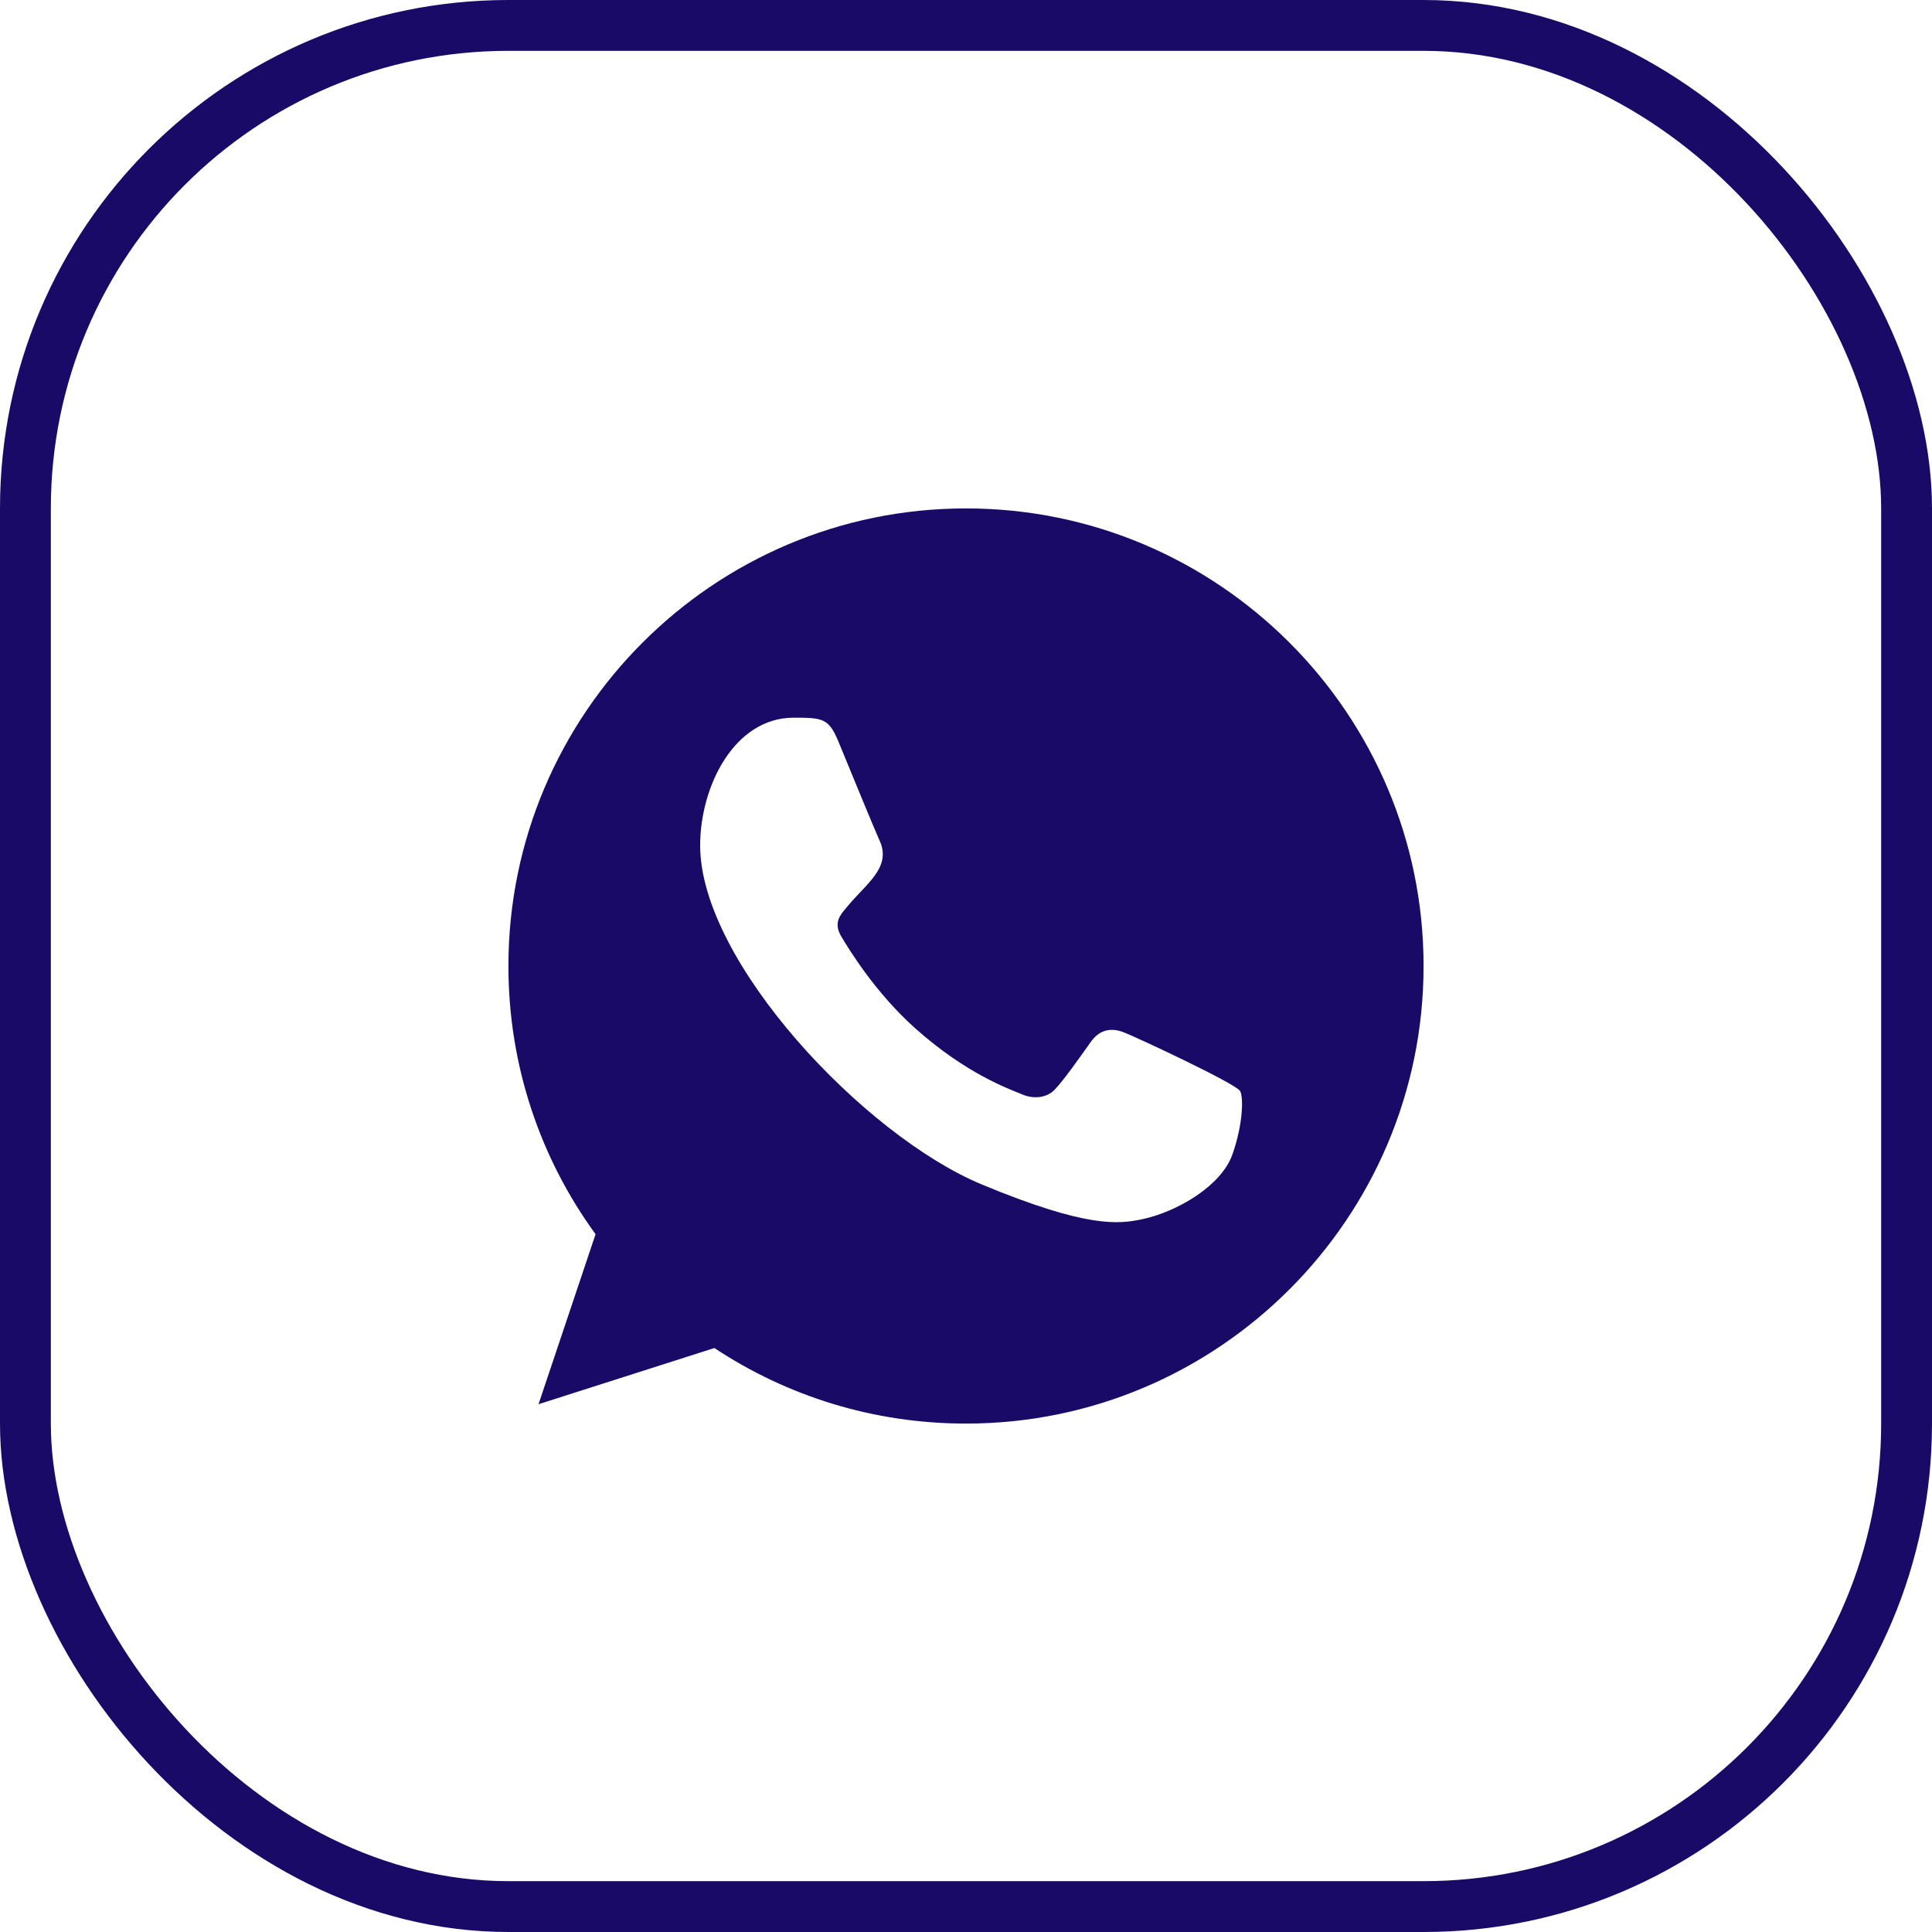 <?xml version="1.0" encoding="UTF-8"?> <svg xmlns="http://www.w3.org/2000/svg" width="38" height="38" viewBox="0 0 38 38" fill="none"><rect x="0.5" y="0.5" width="37" height="37" rx="9.5" stroke="#1A0A67"></rect><path fill-rule="evenodd" clip-rule="evenodd" d="M24.239 22.709C24.022 23.323 23.16 23.831 22.472 23.979C22.002 24.079 21.388 24.158 19.32 23.301C16.997 22.339 13.771 18.911 13.771 16.63C13.771 15.468 14.441 14.116 15.611 14.116C16.175 14.116 16.299 14.127 16.485 14.572C16.701 15.096 17.231 16.387 17.294 16.519C17.554 17.062 17.029 17.38 16.648 17.852C16.527 17.994 16.389 18.148 16.543 18.413C16.696 18.672 17.225 19.535 18.003 20.227C19.007 21.122 19.822 21.407 20.113 21.529C20.33 21.619 20.589 21.598 20.748 21.429C20.948 21.212 21.198 20.852 21.452 20.497C21.631 20.243 21.858 20.212 22.097 20.302C22.258 20.358 24.305 21.308 24.392 21.46C24.456 21.571 24.456 22.095 24.239 22.709ZM19.002 10H18.997C14.036 10 10 14.037 10 19C10 20.968 10.634 22.794 11.714 24.275L10.592 27.619L14.051 26.514C15.474 27.456 17.172 28 19.002 28C23.963 28 28 23.963 28 19C28 14.037 23.963 10 19.002 10Z" fill="#1A0A67"></path></svg> 